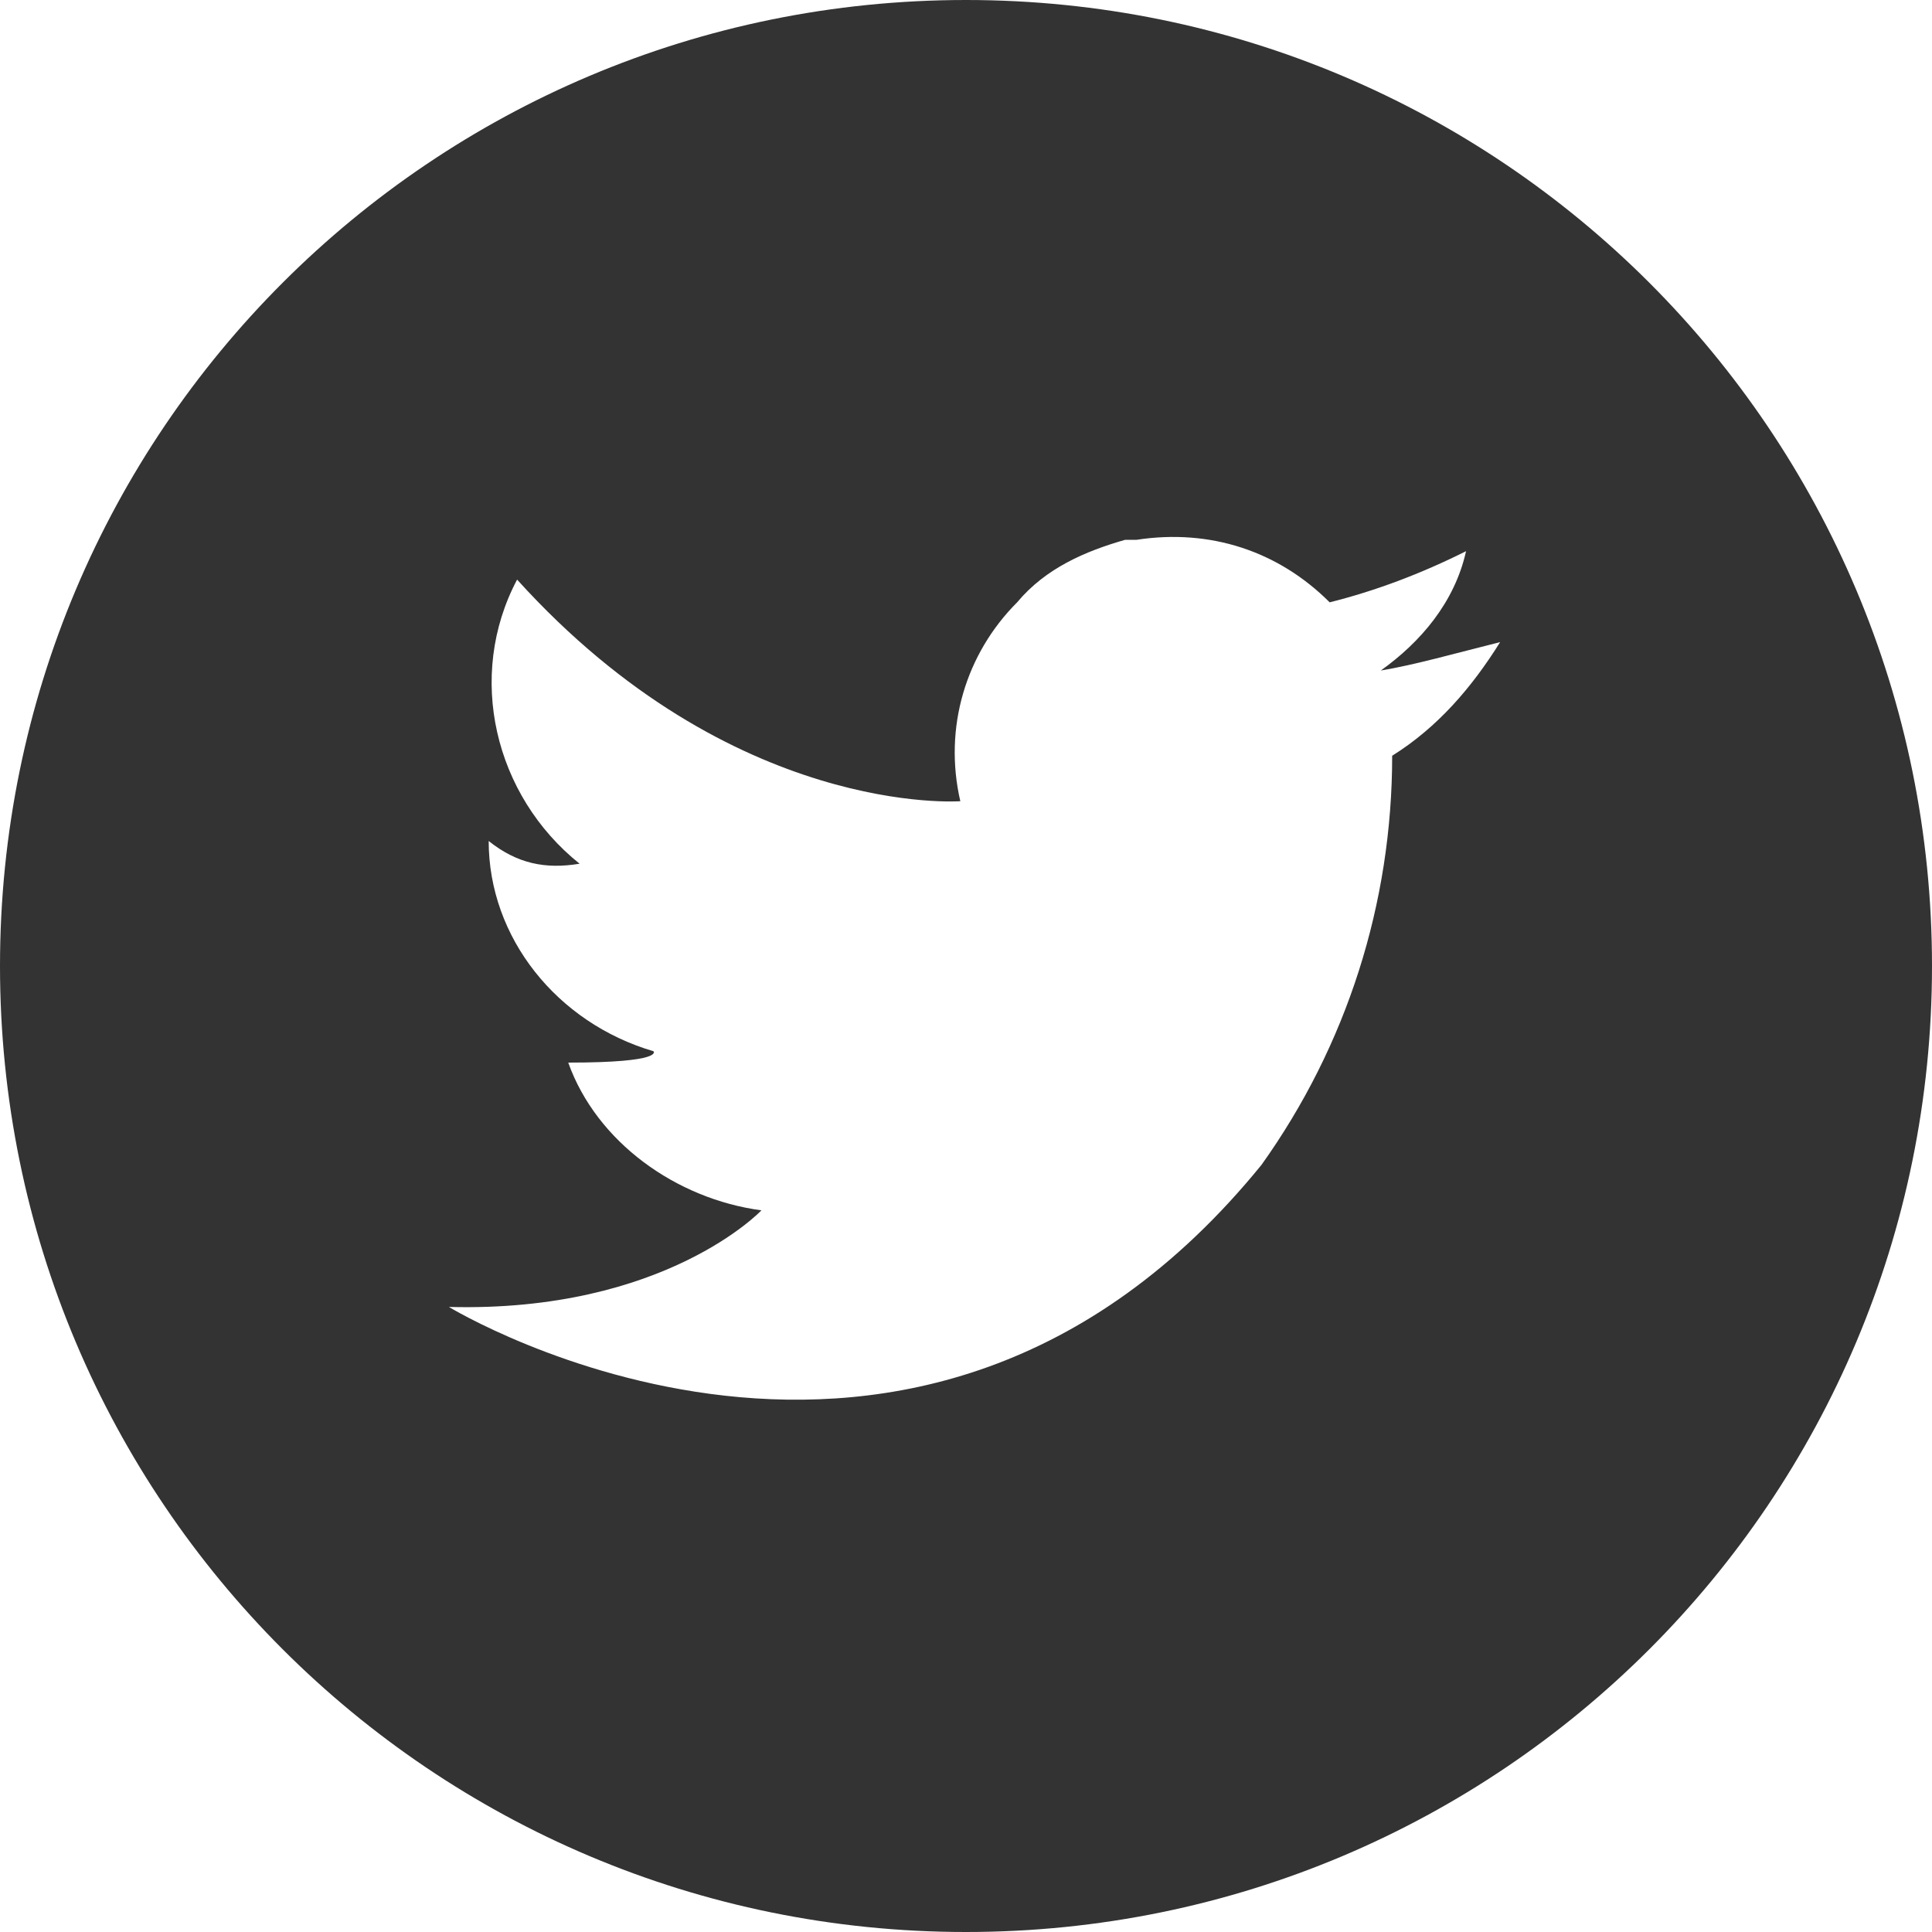 <?xml version="1.0" encoding="utf-8"?>
<!-- Generator: Adobe Illustrator 24.2.1, SVG Export Plug-In . SVG Version: 6.00 Build 0)  -->
<svg version="1.1" id="レイヤー_1" xmlns="http://www.w3.org/2000/svg" xmlns:xlink="http://www.w3.org/1999/xlink" x="0px"
	 y="0px" viewBox="0 0 34 34" style="enable-background:new 0 0 34 34;" xml:space="preserve">
<style type="text/css">
	.st0{fill:#333333;}
</style>
<path class="st0" d="M17,0C7.6,0,0,7.6,0,17s7.6,17,17,17s17-7.6,17-17S26.4,0,17,0z M24.5,13.3c0,2.6-0.8,5.1-2.3,7.2
	C16.1,28,7.9,23,7.9,23c3.8,0.1,5.5-1.7,5.5-1.7c-1.5-0.2-2.9-1.2-3.4-2.6c1.7,0,1.5-0.2,1.5-0.2c-1.7-0.5-2.9-2-2.9-3.7
	c0.5,0.4,1,0.5,1.6,0.4c-1.5-1.2-2-3.3-1.1-5c3.8,4.2,7.8,3.9,7.8,3.9c-0.3-1.3,0.1-2.6,1-3.5c0.5-0.6,1.2-0.9,1.9-1.1H20
	c1.3-0.2,2.5,0.2,3.4,1.1c0.8-0.2,1.6-0.5,2.4-0.9c-0.2,0.9-0.8,1.6-1.5,2.1c0.6-0.1,1.3-0.3,2.1-0.5C25.9,12.1,25.3,12.8,24.5,13.3
	z"/>
</svg>
